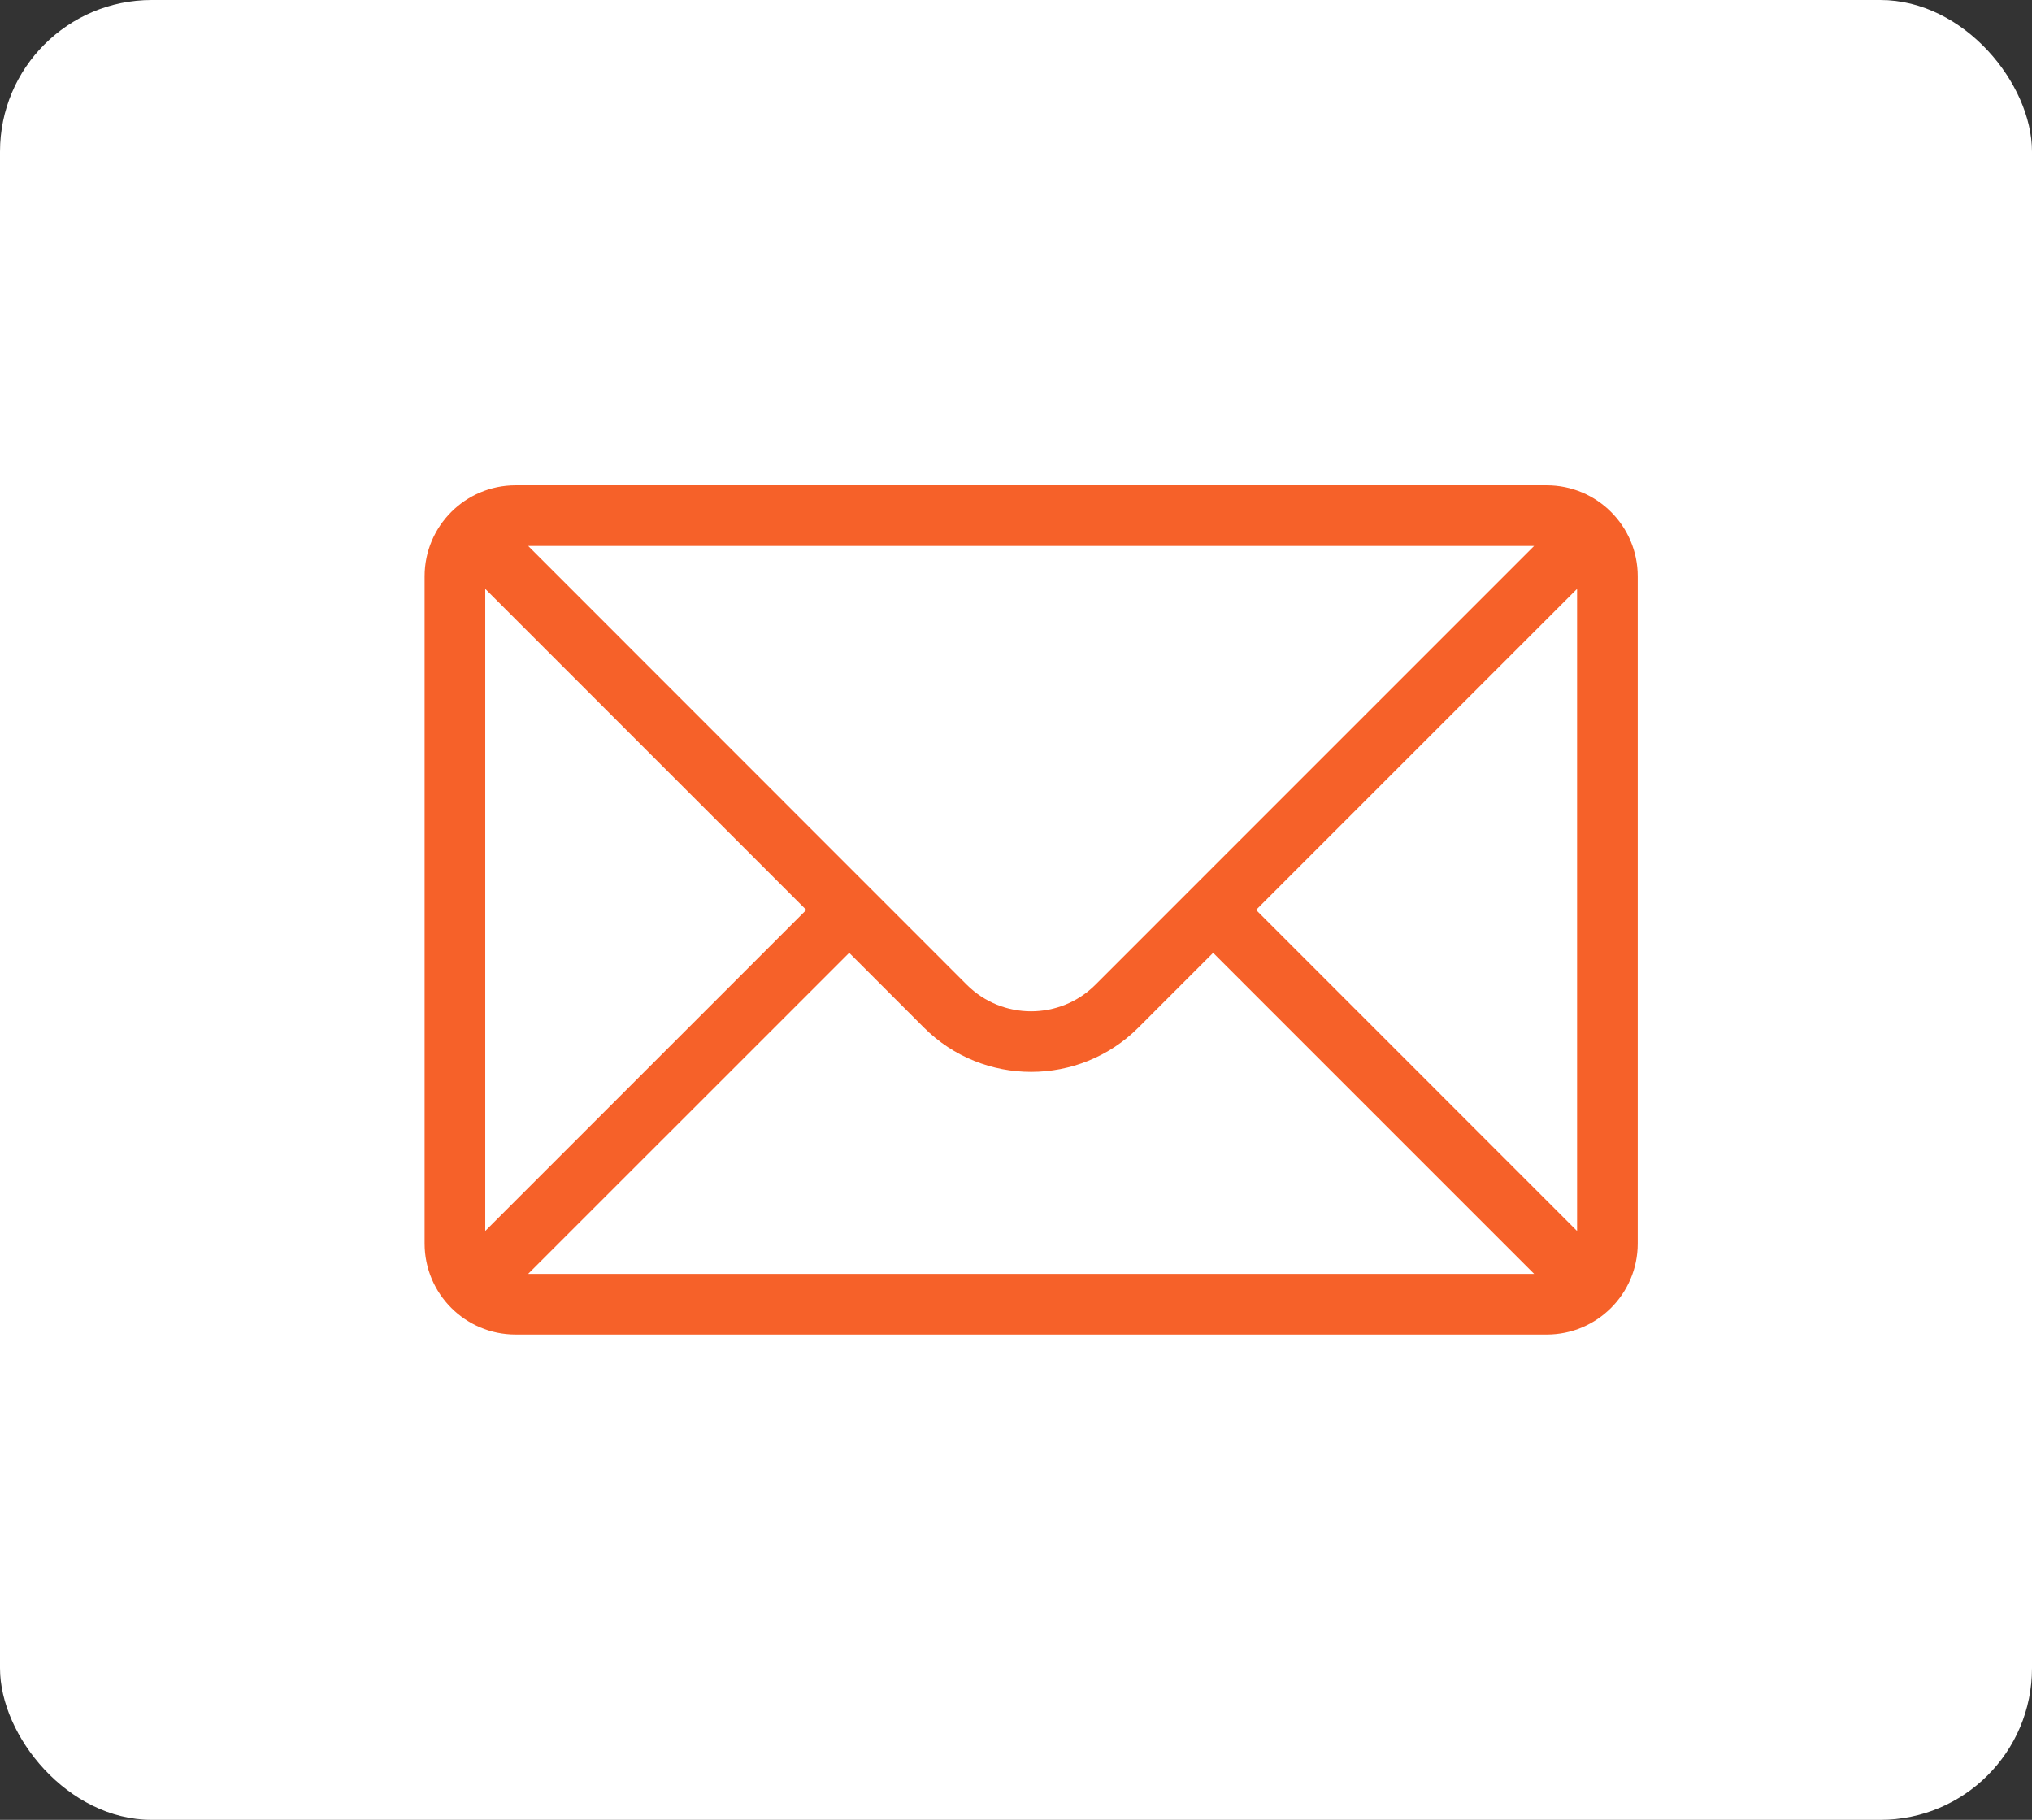 <svg width="67" height="60" viewBox="0 0 67 60" fill="none" xmlns="http://www.w3.org/2000/svg">
<rect x="0" y="0" width="67" height="60" fill="#333333" stroke="none"/>
<rect width="67" height="60" rx="5" fill="white"/>
<path d="M51 16H17C15.345 16 14 17.345 14 19V41C14 42.655 15.345 44 17 44H51C52.655 44 54 42.655 54 41L54 19C54 17.345 52.655 16 50.999 16H51ZM16 19.415L26.585 30L16 40.584V19.415ZM36.12 32.465C34.95 33.635 33.045 33.635 31.875 32.465L17.415 18H50.584L36.12 32.465ZM28 31.415L30.465 33.88C31.44 34.855 32.72 35.34 34 35.34C35.28 35.34 36.56 34.855 37.535 33.88L40 31.415L50.584 41.999H17.414L28 31.415ZM41.415 30L52 19.415V40.585L41.415 30Z" fill="#F66129"/>
</svg>
